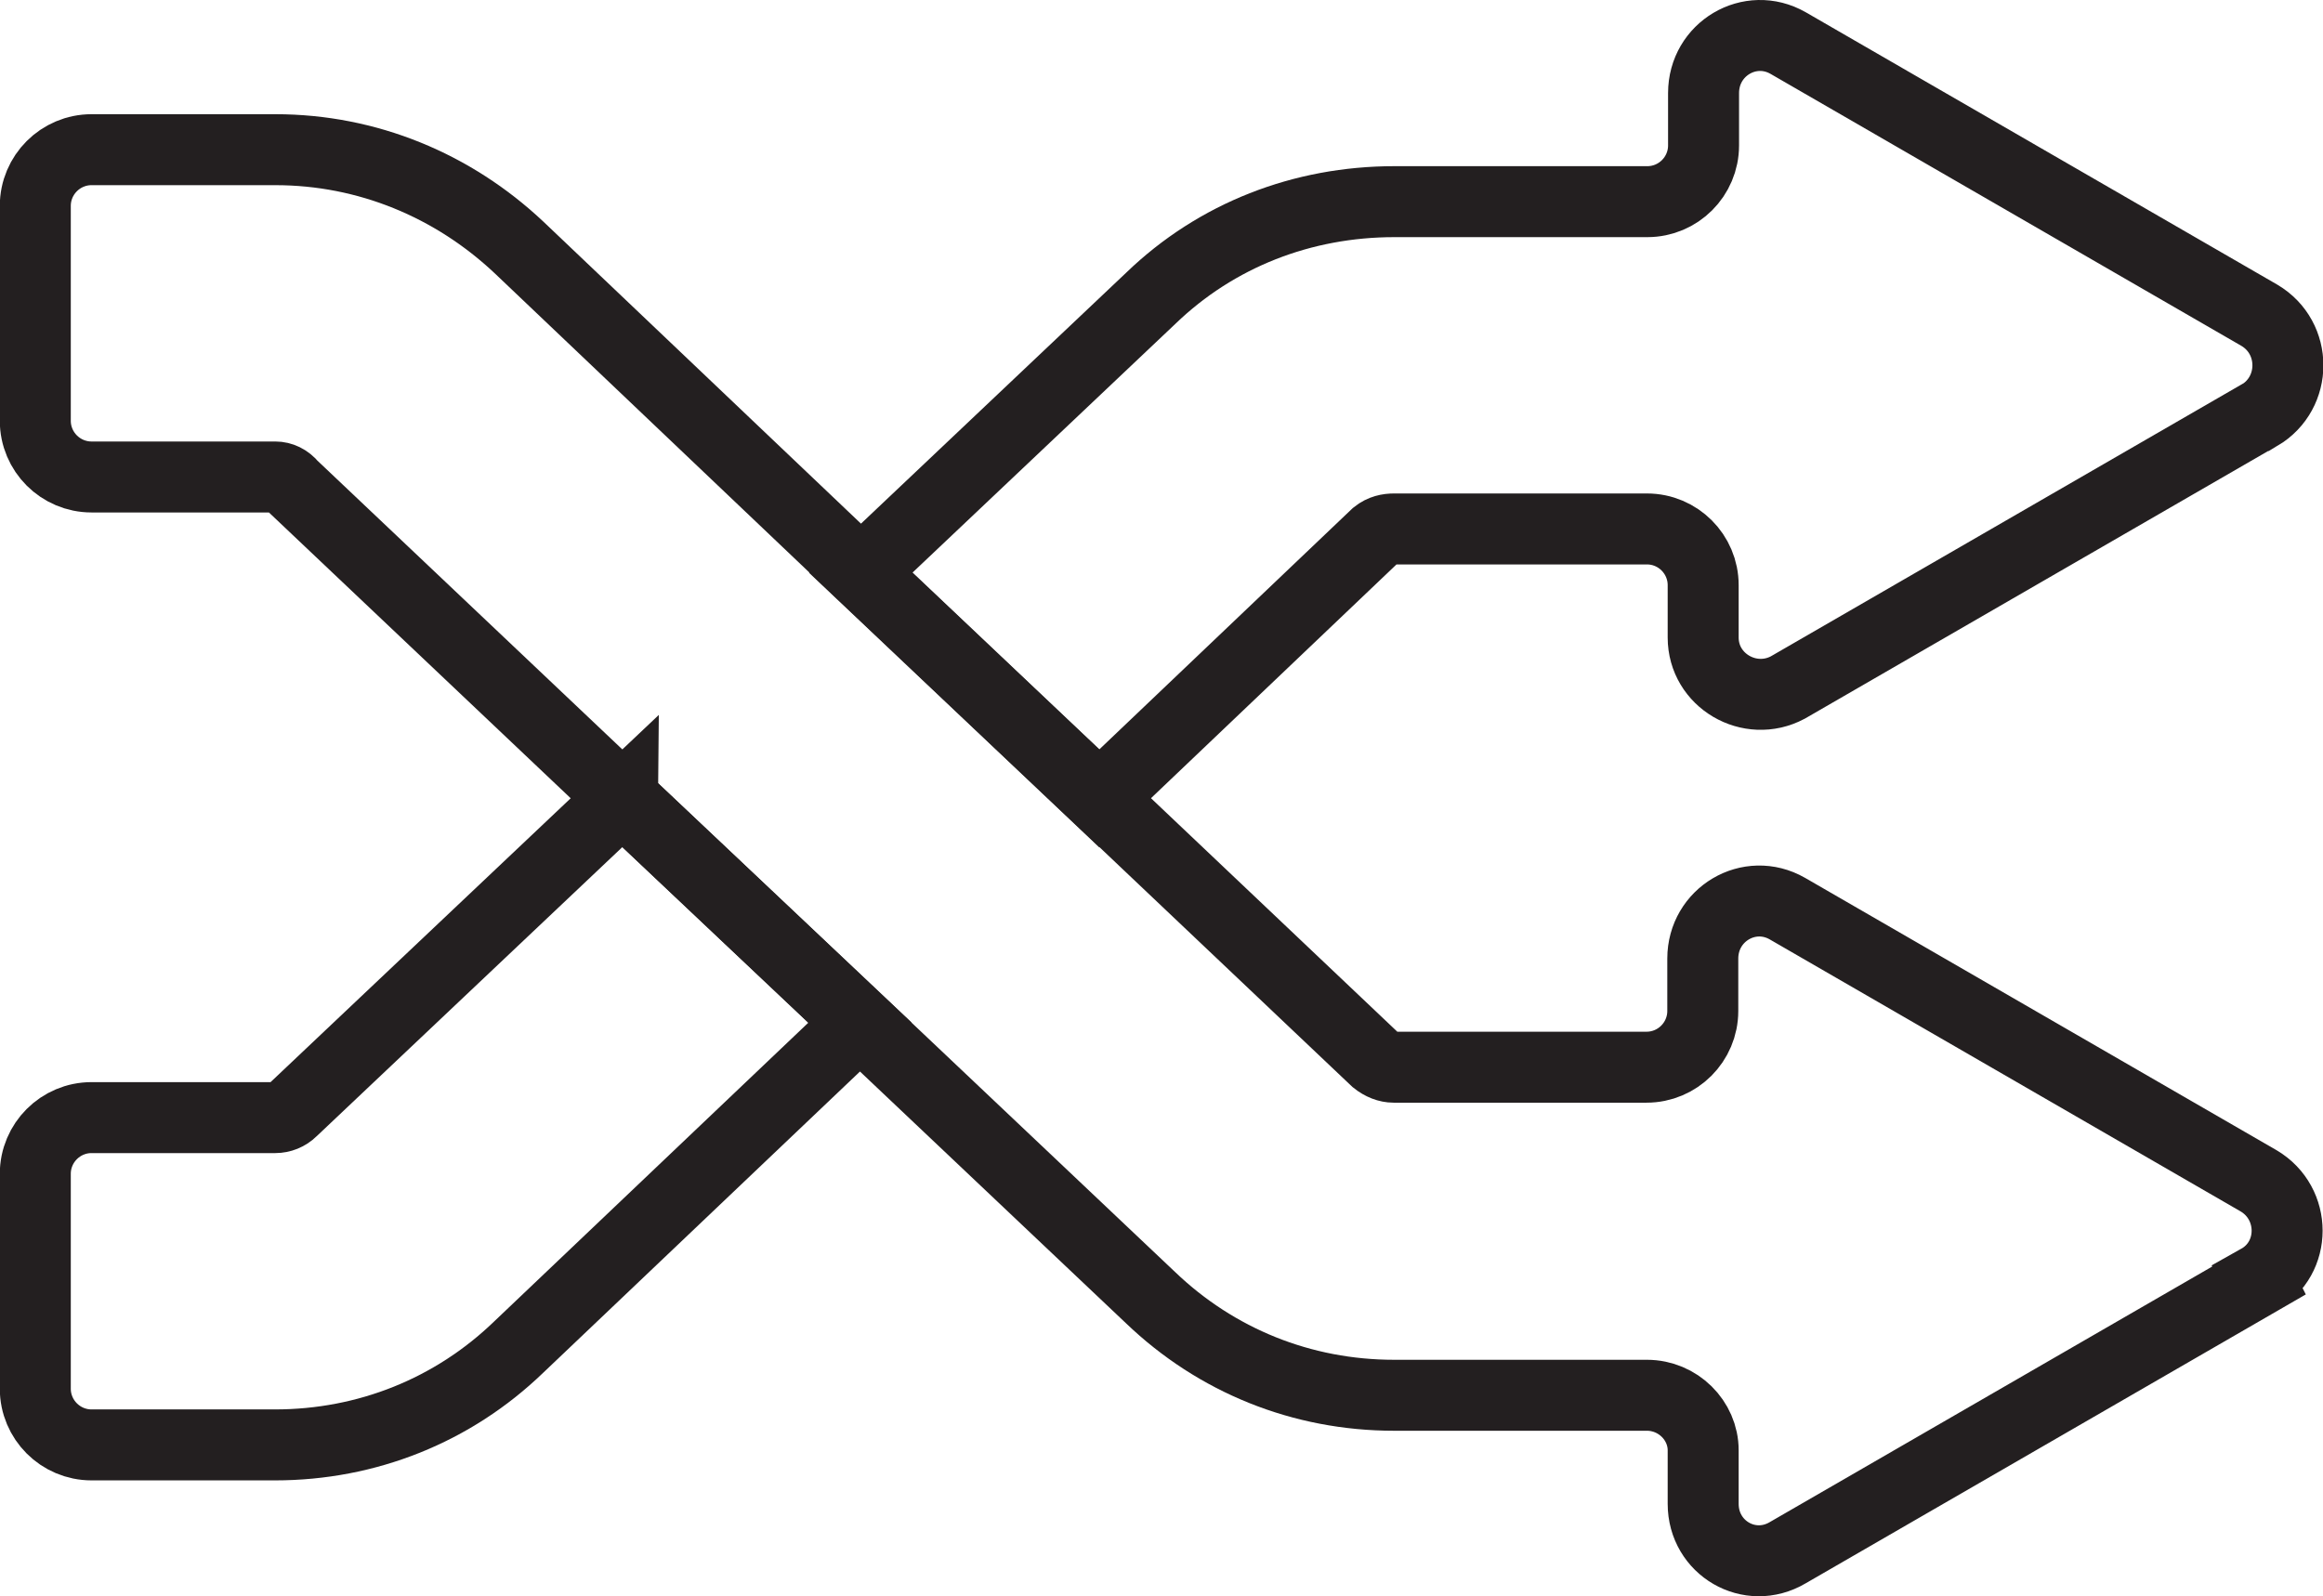 <?xml version="1.0" encoding="UTF-8"?>
<svg id="Layer_2" data-name="Layer 2" xmlns="http://www.w3.org/2000/svg" viewBox="0 0 59.89 41.16">
  <defs>
    <style>
      .cls-1 {
        fill: none;
        stroke: #231f20;
        stroke-miterlimit: 10;
        stroke-width: 1.83px;
      }
    </style>
  </defs>
  <g id="Layer_1-2" data-name="Layer 1">
    <g>
      <path class="cls-1" d="M58.24,33.02l-12.15,7.02c-.98.58-2.18-.12-2.18-1.26v-1.38c0-.77-.65-1.42-1.45-1.42h-6.52c-2.37,0-4.58-.89-6.28-2.52l-7.48-7.08-6.12-5.78L7.53,12.52c-.12-.15-.28-.22-.43-.22H2.36c-.8,0-1.45-.65-1.45-1.45v-5.54c0-.8.65-1.45,1.45-1.45h4.74c2.37,0,4.58.92,6.28,2.52l8.8,8.37,6.15,5.82,7.14,6.77c.15.12.31.18.46.18h6.52c.8,0,1.45-.65,1.45-1.45v-1.35c0-1.14,1.2-1.85,2.18-1.29l12.15,7.02c.98.58.98,2,0,2.55Z"/>
      <path class="cls-1" d="M16.05,20.59l6.12,5.78-8.8,8.37c-1.69,1.63-3.91,2.52-6.28,2.52H2.36c-.8,0-1.45-.65-1.45-1.45v-5.54c0-.8.65-1.45,1.45-1.45h4.74c.15,0,.31-.06.43-.18l8.52-8.06Z"/>
      <path class="cls-1" d="M58.24,10.71l-12.15,7.02c-.98.52-2.18-.18-2.18-1.29v-1.35c0-.8-.65-1.45-1.45-1.45h-6.52c-.15,0-.31.03-.46.15l-7.14,6.8-6.15-5.82,7.48-7.08c1.69-1.63,3.91-2.49,6.28-2.49h6.52c.8,0,1.45-.65,1.45-1.45v-1.35c0-1.14,1.2-1.85,2.18-1.29l12.15,7.02c.98.58.98,2,0,2.58Z"/>
    </g>
  </g>
</svg>